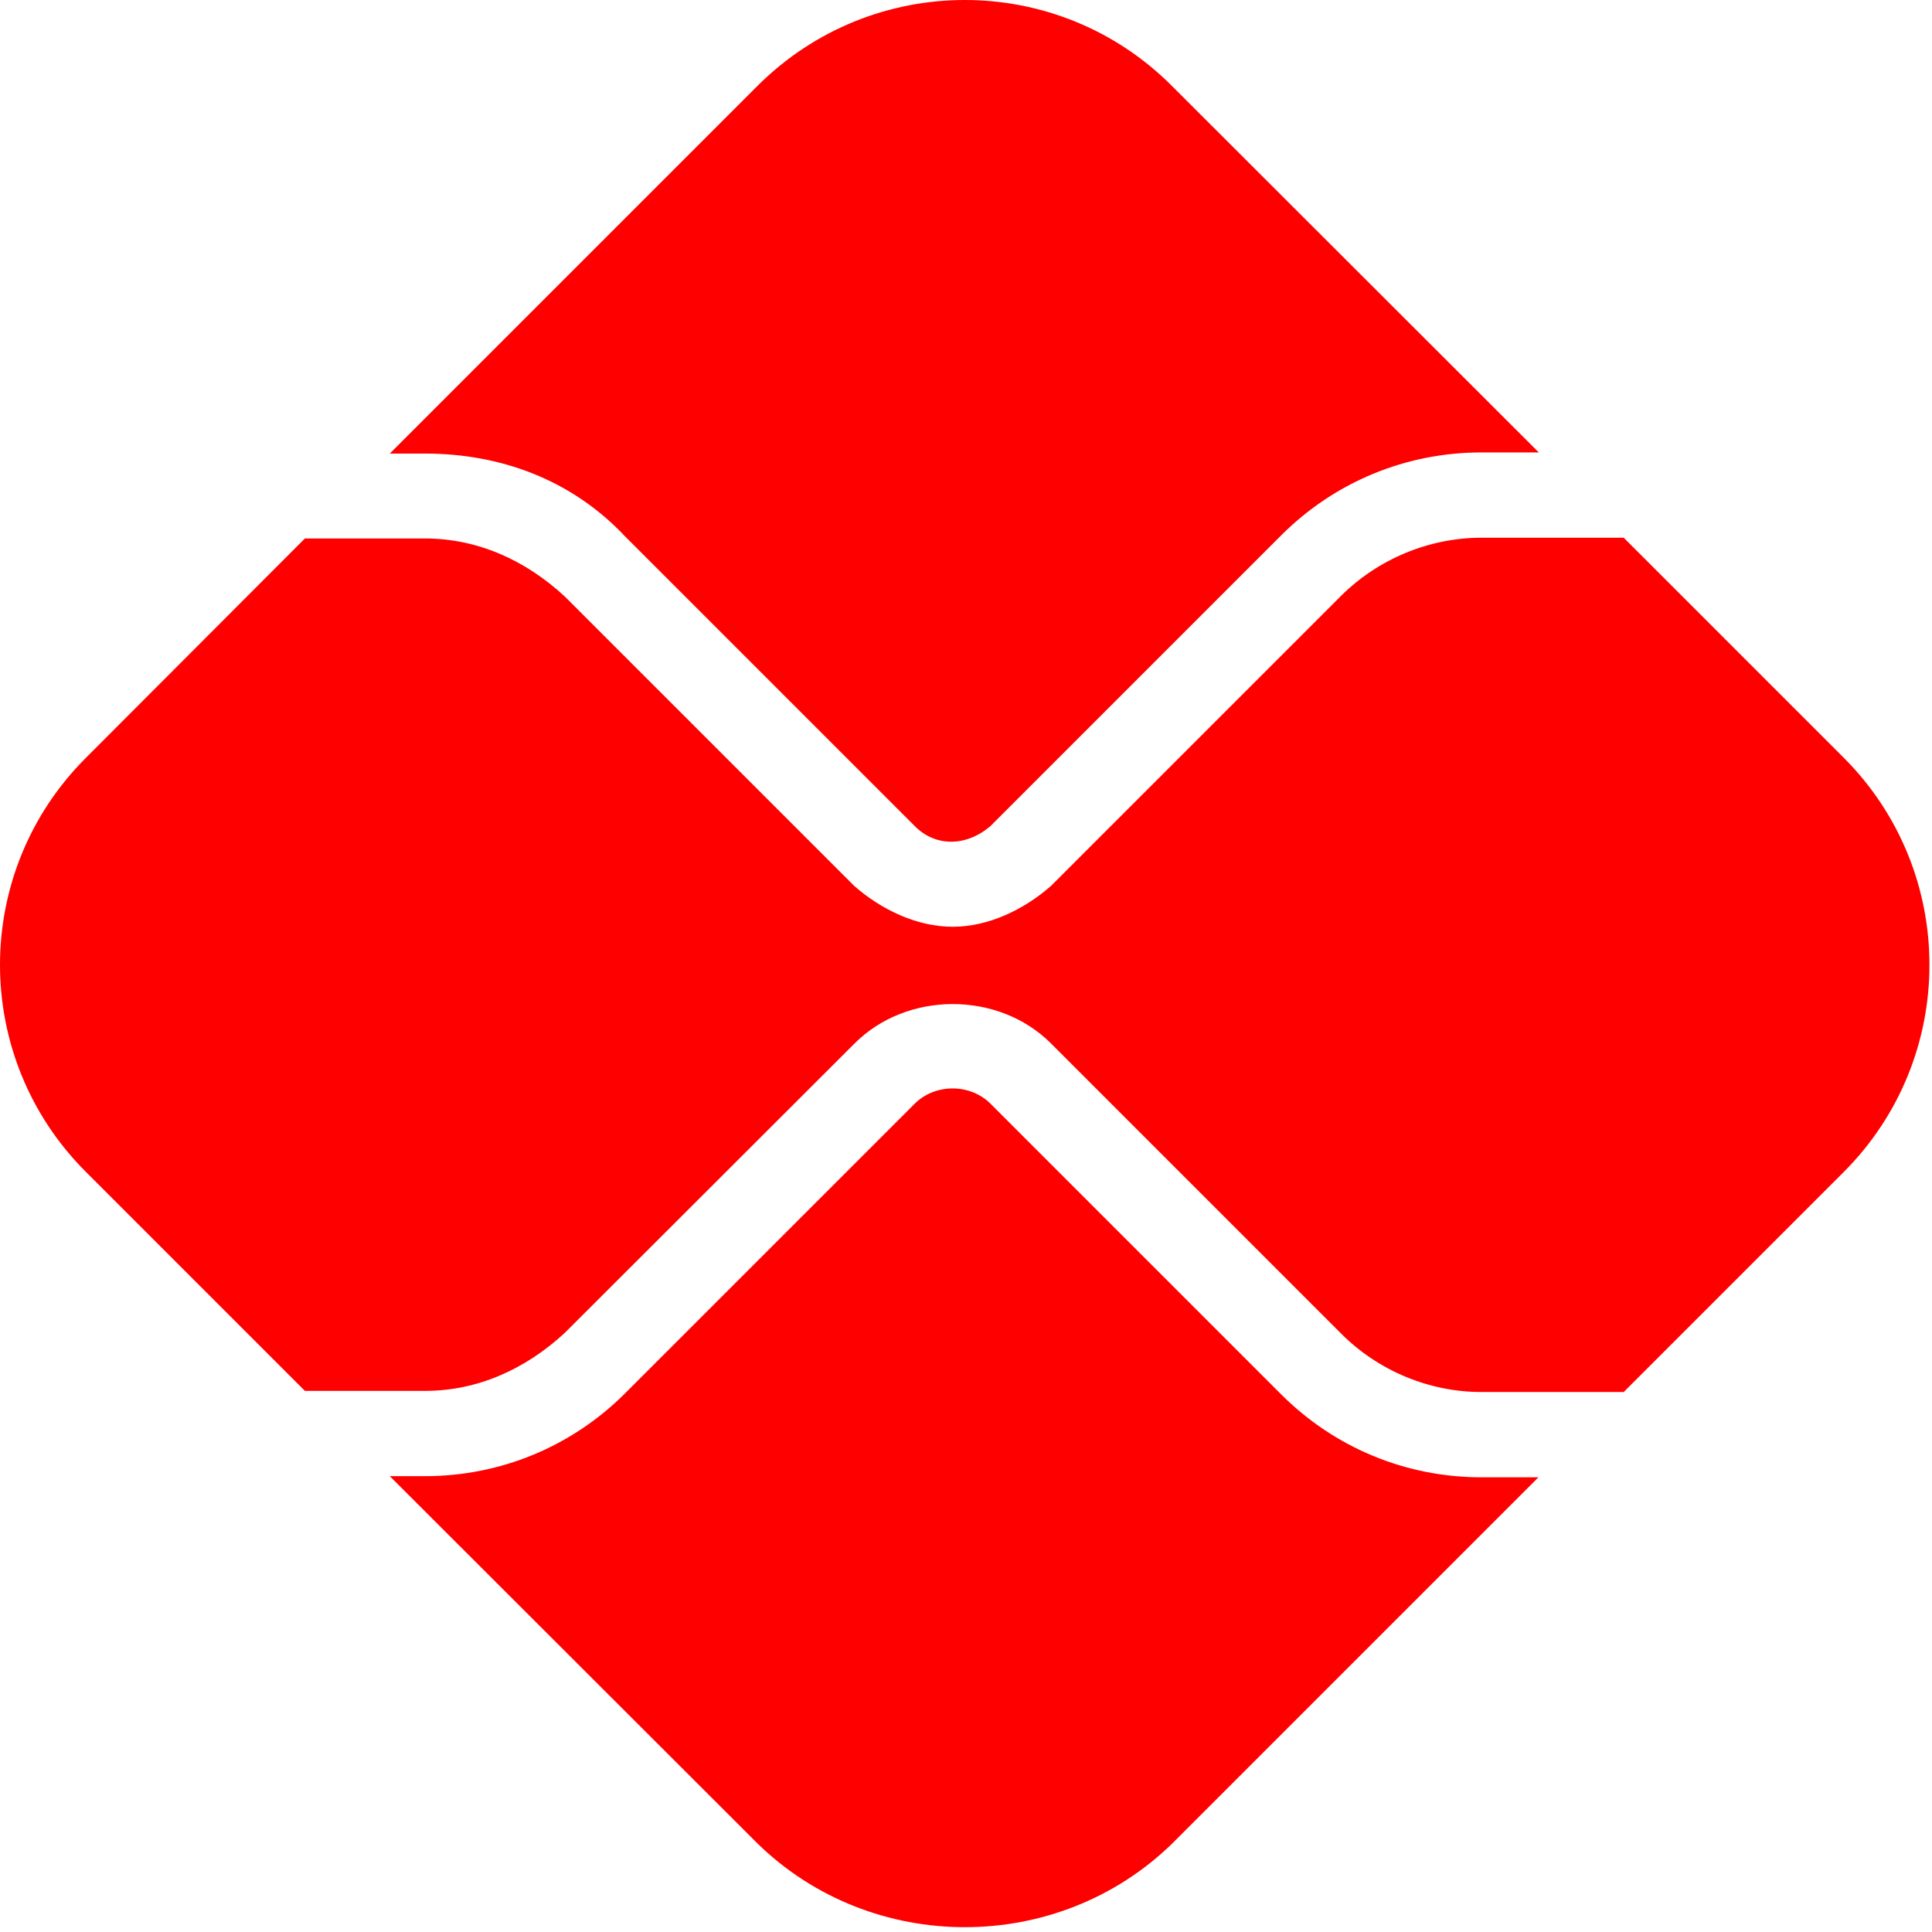 <svg xmlns="http://www.w3.org/2000/svg" viewBox="0 0 512 512"><!--!Font Awesome Free 6.7.2 by @fontawesome - https://fontawesome.com License - https://fontawesome.com/license/free Copyright 2025 Fonticons, Inc.--><path fill="#ff0000" d="M242.4 292.5C247.8 287.1 257.1 287.1 262.5 292.5L339.5 369.5C353.7 383.7 372.6 391.5 392.6 391.5H407.7L310.6 488.6C280.3 518.1 231.1 518.1 200.8 488.6L103.3 391.2H112.6C132.6 391.2 151.5 383.4 165.7 369.2L242.4 292.5zM262.5 218.9C256.1 224.4 247.9 224.5 242.4 218.9L165.7 142.2C151.5 127.1 132.6 120.2 112.6 120.2H103.3L200.7 22.8C231.1-7.6 280.3-7.6 310.6 22.8L407.8 119.9H392.6C372.6 119.9 353.7 127.7 339.5 141.9L262.5 218.9zM112.6 142.7C126.4 142.7 139.1 148.3 149.7 158.1L226.4 234.8C233.6 241.1 243 245.6 252.5 245.6C261.9 245.6 271.3 241.1 278.5 234.8L355.5 157.8C365.3 148.1 378.8 142.5 392.6 142.5H430.3L488.6 200.8C518.9 231.1 518.9 280.3 488.6 310.6L430.3 368.9H392.6C378.8 368.9 365.3 363.3 355.5 353.5L278.5 276.5C264.6 262.6 240.3 262.6 226.4 276.6L149.7 353.2C139.1 363 126.4 368.6 112.6 368.6H80.8L22.8 310.6C-7.6 280.3-7.6 231.1 22.8 200.8L80.8 142.7H112.6z"/></svg>